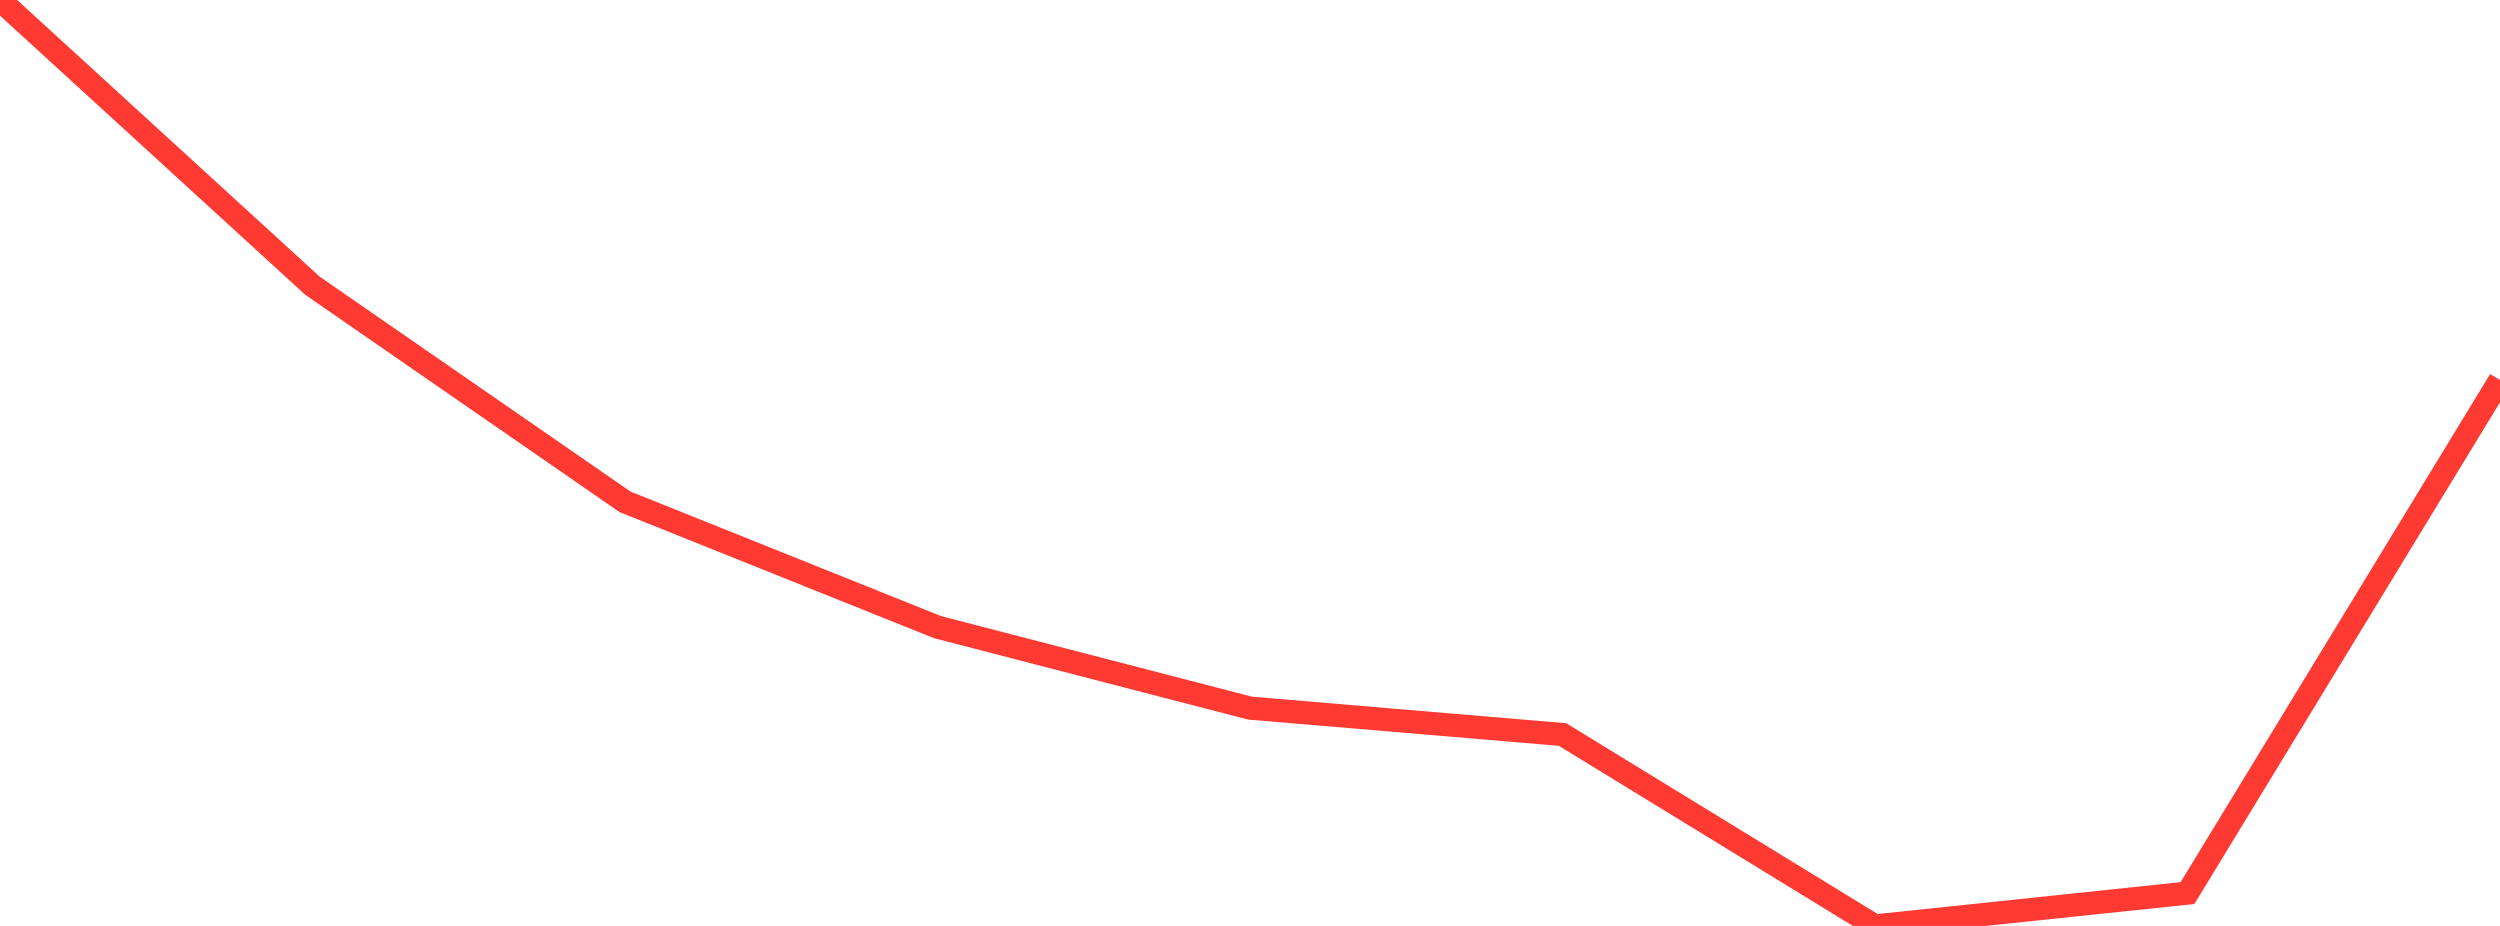 <?xml version="1.0" standalone="no"?>
<!DOCTYPE svg PUBLIC "-//W3C//DTD SVG 1.1//EN" "http://www.w3.org/Graphics/SVG/1.1/DTD/svg11.dtd">

<svg width="135" height="50" viewBox="0 0 135 50" preserveAspectRatio="none" 
  xmlns="http://www.w3.org/2000/svg"
  xmlns:xlink="http://www.w3.org/1999/xlink">


<polyline points="0.0, 0.0 16.875, 15.431 33.75, 27.098 50.625, 33.865 67.5, 38.239 84.375, 39.664 101.25, 50.0 118.125, 48.226 135.0, 20.524" fill="none" stroke="#ff3a33" stroke-width="1.25"/>

</svg>